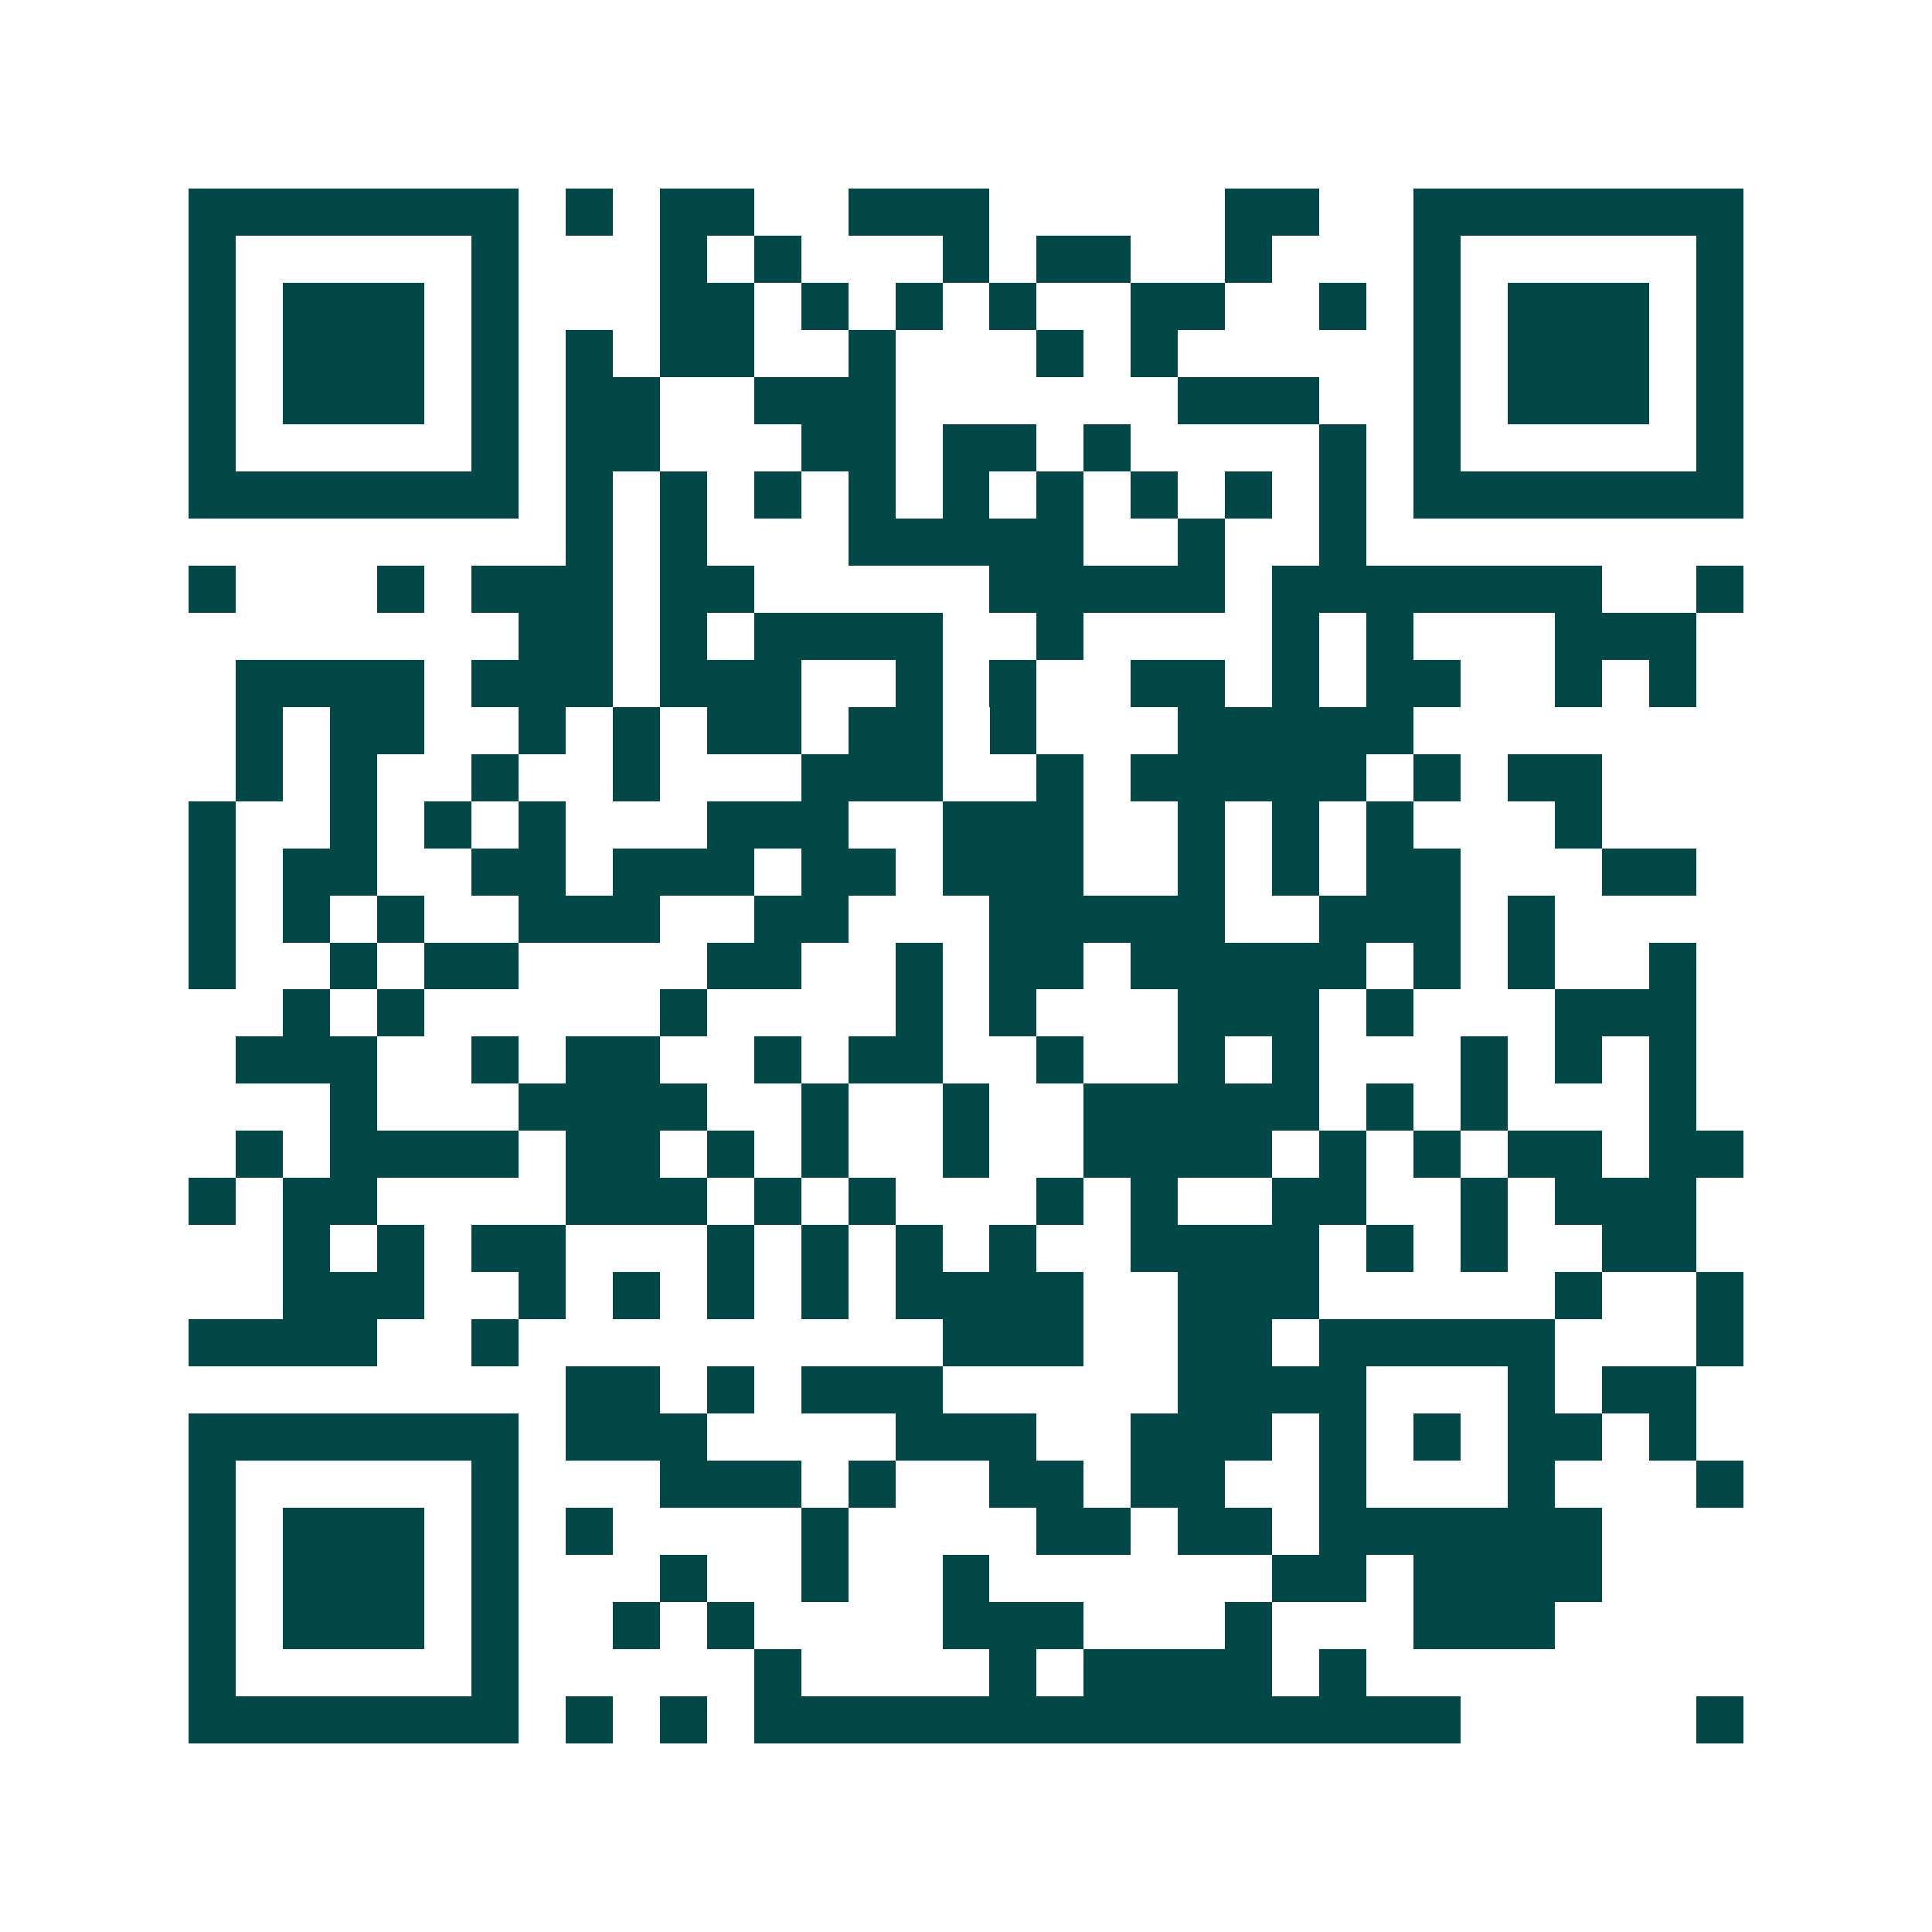 <svg xmlns="http://www.w3.org/2000/svg" width="200" height="200" viewBox="0 0 41 41" shape-rendering="crispEdges"><path fill="#ffffff" d="M0 0h41v41H0z"/><path stroke="#014847" d="M4 4.5h7m1 0h1m1 0h2m2 0h3m5 0h2m2 0h7M4 5.5h1m5 0h1m3 0h1m1 0h1m3 0h1m1 0h2m2 0h1m3 0h1m5 0h1M4 6.5h1m1 0h3m1 0h1m3 0h2m1 0h1m1 0h1m1 0h1m2 0h2m2 0h1m1 0h1m1 0h3m1 0h1M4 7.5h1m1 0h3m1 0h1m1 0h1m1 0h2m2 0h1m3 0h1m1 0h1m5 0h1m1 0h3m1 0h1M4 8.5h1m1 0h3m1 0h1m1 0h2m2 0h3m6 0h3m2 0h1m1 0h3m1 0h1M4 9.5h1m5 0h1m1 0h2m3 0h2m1 0h2m1 0h1m4 0h1m1 0h1m5 0h1M4 10.5h7m1 0h1m1 0h1m1 0h1m1 0h1m1 0h1m1 0h1m1 0h1m1 0h1m1 0h1m1 0h7M12 11.5h1m1 0h1m3 0h5m2 0h1m2 0h1M4 12.5h1m3 0h1m1 0h3m1 0h2m5 0h5m1 0h7m2 0h1M11 13.5h2m1 0h1m1 0h4m2 0h1m4 0h1m1 0h1m3 0h3M5 14.5h4m1 0h3m1 0h3m2 0h1m1 0h1m2 0h2m1 0h1m1 0h2m2 0h1m1 0h1M5 15.5h1m1 0h2m2 0h1m1 0h1m1 0h2m1 0h2m1 0h1m3 0h5M5 16.5h1m1 0h1m2 0h1m2 0h1m3 0h3m2 0h1m1 0h5m1 0h1m1 0h2M4 17.5h1m2 0h1m1 0h1m1 0h1m3 0h3m2 0h3m2 0h1m1 0h1m1 0h1m3 0h1M4 18.5h1m1 0h2m2 0h2m1 0h3m1 0h2m1 0h3m2 0h1m1 0h1m1 0h2m3 0h2M4 19.5h1m1 0h1m1 0h1m2 0h3m2 0h2m3 0h5m2 0h3m1 0h1M4 20.5h1m2 0h1m1 0h2m4 0h2m2 0h1m1 0h2m1 0h5m1 0h1m1 0h1m2 0h1M6 21.5h1m1 0h1m5 0h1m4 0h1m1 0h1m3 0h3m1 0h1m3 0h3M5 22.5h3m2 0h1m1 0h2m2 0h1m1 0h2m2 0h1m2 0h1m1 0h1m3 0h1m1 0h1m1 0h1M7 23.5h1m3 0h4m2 0h1m2 0h1m2 0h5m1 0h1m1 0h1m3 0h1M5 24.5h1m1 0h4m1 0h2m1 0h1m1 0h1m2 0h1m2 0h4m1 0h1m1 0h1m1 0h2m1 0h2M4 25.5h1m1 0h2m4 0h3m1 0h1m1 0h1m3 0h1m1 0h1m2 0h2m2 0h1m1 0h3M6 26.5h1m1 0h1m1 0h2m3 0h1m1 0h1m1 0h1m1 0h1m2 0h4m1 0h1m1 0h1m2 0h2M6 27.5h3m2 0h1m1 0h1m1 0h1m1 0h1m1 0h4m2 0h3m5 0h1m2 0h1M4 28.5h4m2 0h1m9 0h3m2 0h2m1 0h5m3 0h1M12 29.5h2m1 0h1m1 0h3m5 0h4m3 0h1m1 0h2M4 30.5h7m1 0h3m4 0h3m2 0h3m1 0h1m1 0h1m1 0h2m1 0h1M4 31.5h1m5 0h1m3 0h3m1 0h1m2 0h2m1 0h2m2 0h1m3 0h1m3 0h1M4 32.5h1m1 0h3m1 0h1m1 0h1m4 0h1m4 0h2m1 0h2m1 0h6M4 33.5h1m1 0h3m1 0h1m3 0h1m2 0h1m2 0h1m6 0h2m1 0h4M4 34.5h1m1 0h3m1 0h1m2 0h1m1 0h1m4 0h3m3 0h1m3 0h3M4 35.5h1m5 0h1m5 0h1m4 0h1m1 0h4m1 0h1M4 36.5h7m1 0h1m1 0h1m1 0h15m5 0h1"/></svg>
